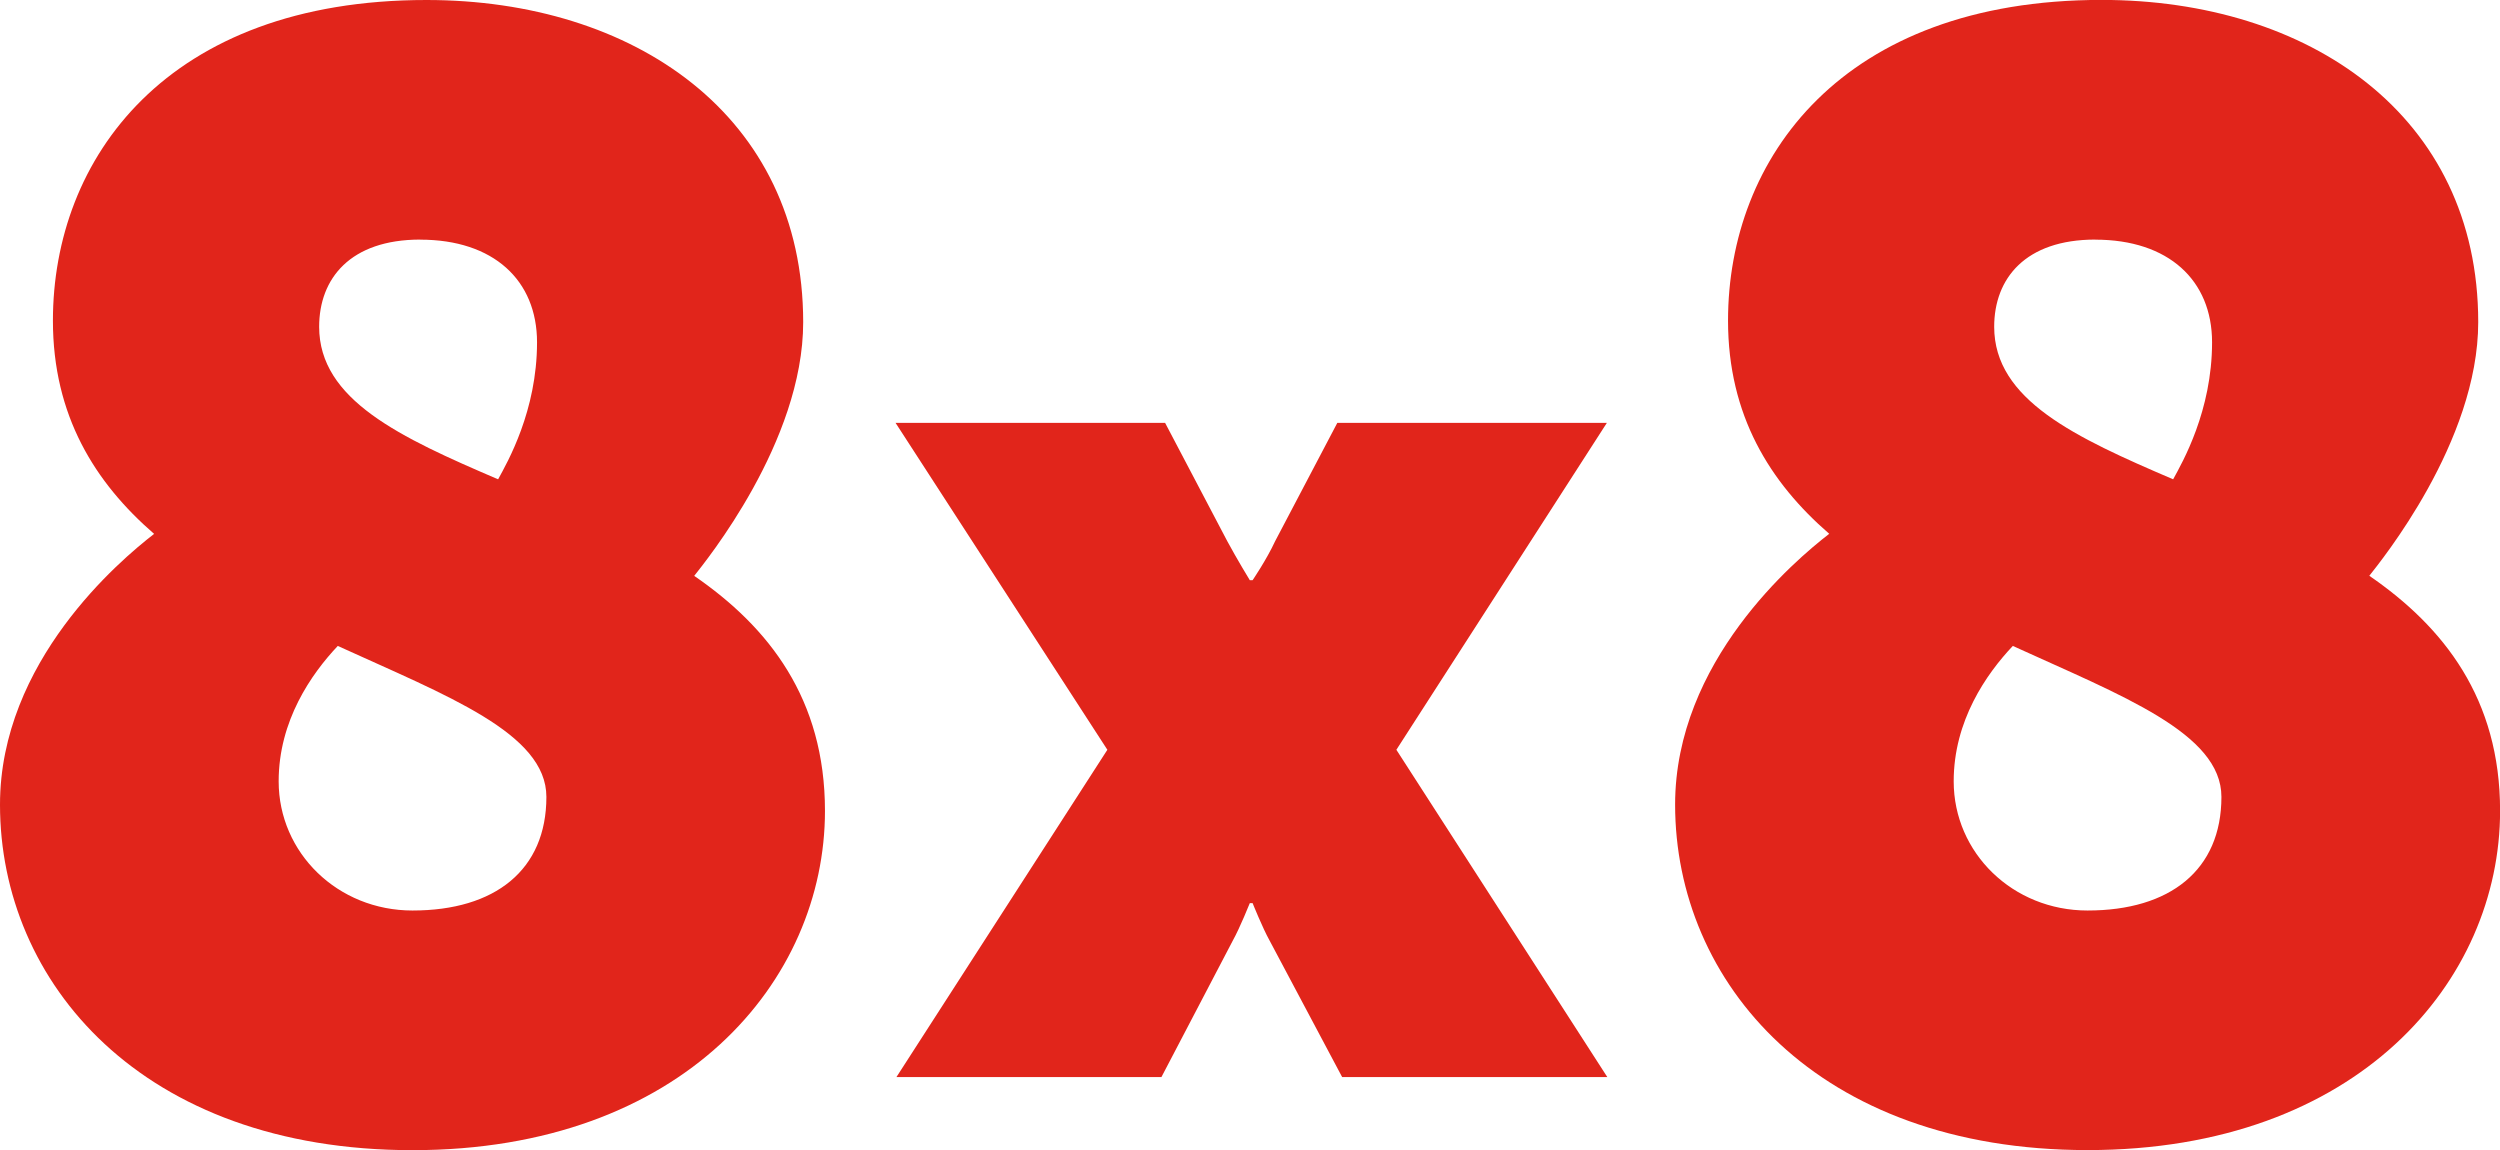 <?xml version="1.0" encoding="UTF-8"?>
<svg id="Layer_1" xmlns="http://www.w3.org/2000/svg" viewBox="0 0 301.89 138.9">
  <defs>
    <style>
      .cls-1 {
        fill: #e1251b;
      }
    </style>
  </defs>
  <path class="cls-1" d="M194.05,51.06h-32.56l-7.51,14.29c-1.02,2.21-2.72,4.71-2.72,4.71h-.34s-1.53-2.5-2.72-4.71l-7.51-14.29h-32.55l25.58,39.48-25.47,39.52h32l8.63-16.5c.85-1.53,2.04-4.5,2.04-4.5h.34s1.19,2.97,2.04,4.5l8.77,16.5h32.02l-25.47-39.52,25.42-39.48Z"/>
  <path class="cls-1" d="M83.83,69.54c1.32-1.69,13.16-16.16,13.16-30.64C96.98,13.91,76.5,0,51.5,0,20.11,0,6.39,19.17,6.39,38.72c0,11.47,5.07,19.55,12.22,25.75-4.14,3.2-18.61,15.41-18.61,32.7,0,21.43,17.1,41.72,49.81,41.72s49.81-20.49,49.81-40.97c0-13.53-6.77-22.18-15.79-28.38ZM50.75,28.94c8.83,0,14.1,4.89,14.1,12.4,0,8.27-3.57,14.47-4.7,16.54-11.84-5.07-21.61-9.59-21.61-18.42,0-5.83,3.76-10.53,12.22-10.53ZM49.81,109.95c-9.02,0-16.16-6.95-16.16-15.6,0-7.33,3.95-12.97,7.14-16.35,13.16,6.01,25.19,10.53,25.19,18.23,0,8.83-6.2,13.72-16.16,13.72Z"/>
  <path class="cls-1" d="M286.1,69.54c1.32-1.69,13.16-16.16,13.16-30.64,0-25-20.49-38.91-45.48-38.91-31.39,0-45.11,19.17-45.11,38.72,0,11.47,5.07,19.55,12.22,25.75-4.14,3.2-18.61,15.41-18.61,32.7,0,21.43,17.1,41.72,49.81,41.72s49.81-20.49,49.81-40.97c0-13.53-6.77-22.18-15.79-28.38ZM253.02,28.94c8.83,0,14.1,4.89,14.1,12.4,0,8.27-3.57,14.47-4.7,16.54-11.84-5.07-21.61-9.59-21.61-18.42,0-5.83,3.76-10.53,12.22-10.53ZM252.08,109.95c-9.02,0-16.16-6.95-16.16-15.6,0-7.33,3.95-12.97,7.14-16.35,13.16,6.01,25.19,10.53,25.19,18.23,0,8.83-6.2,13.72-16.16,13.72Z"/>
</svg>